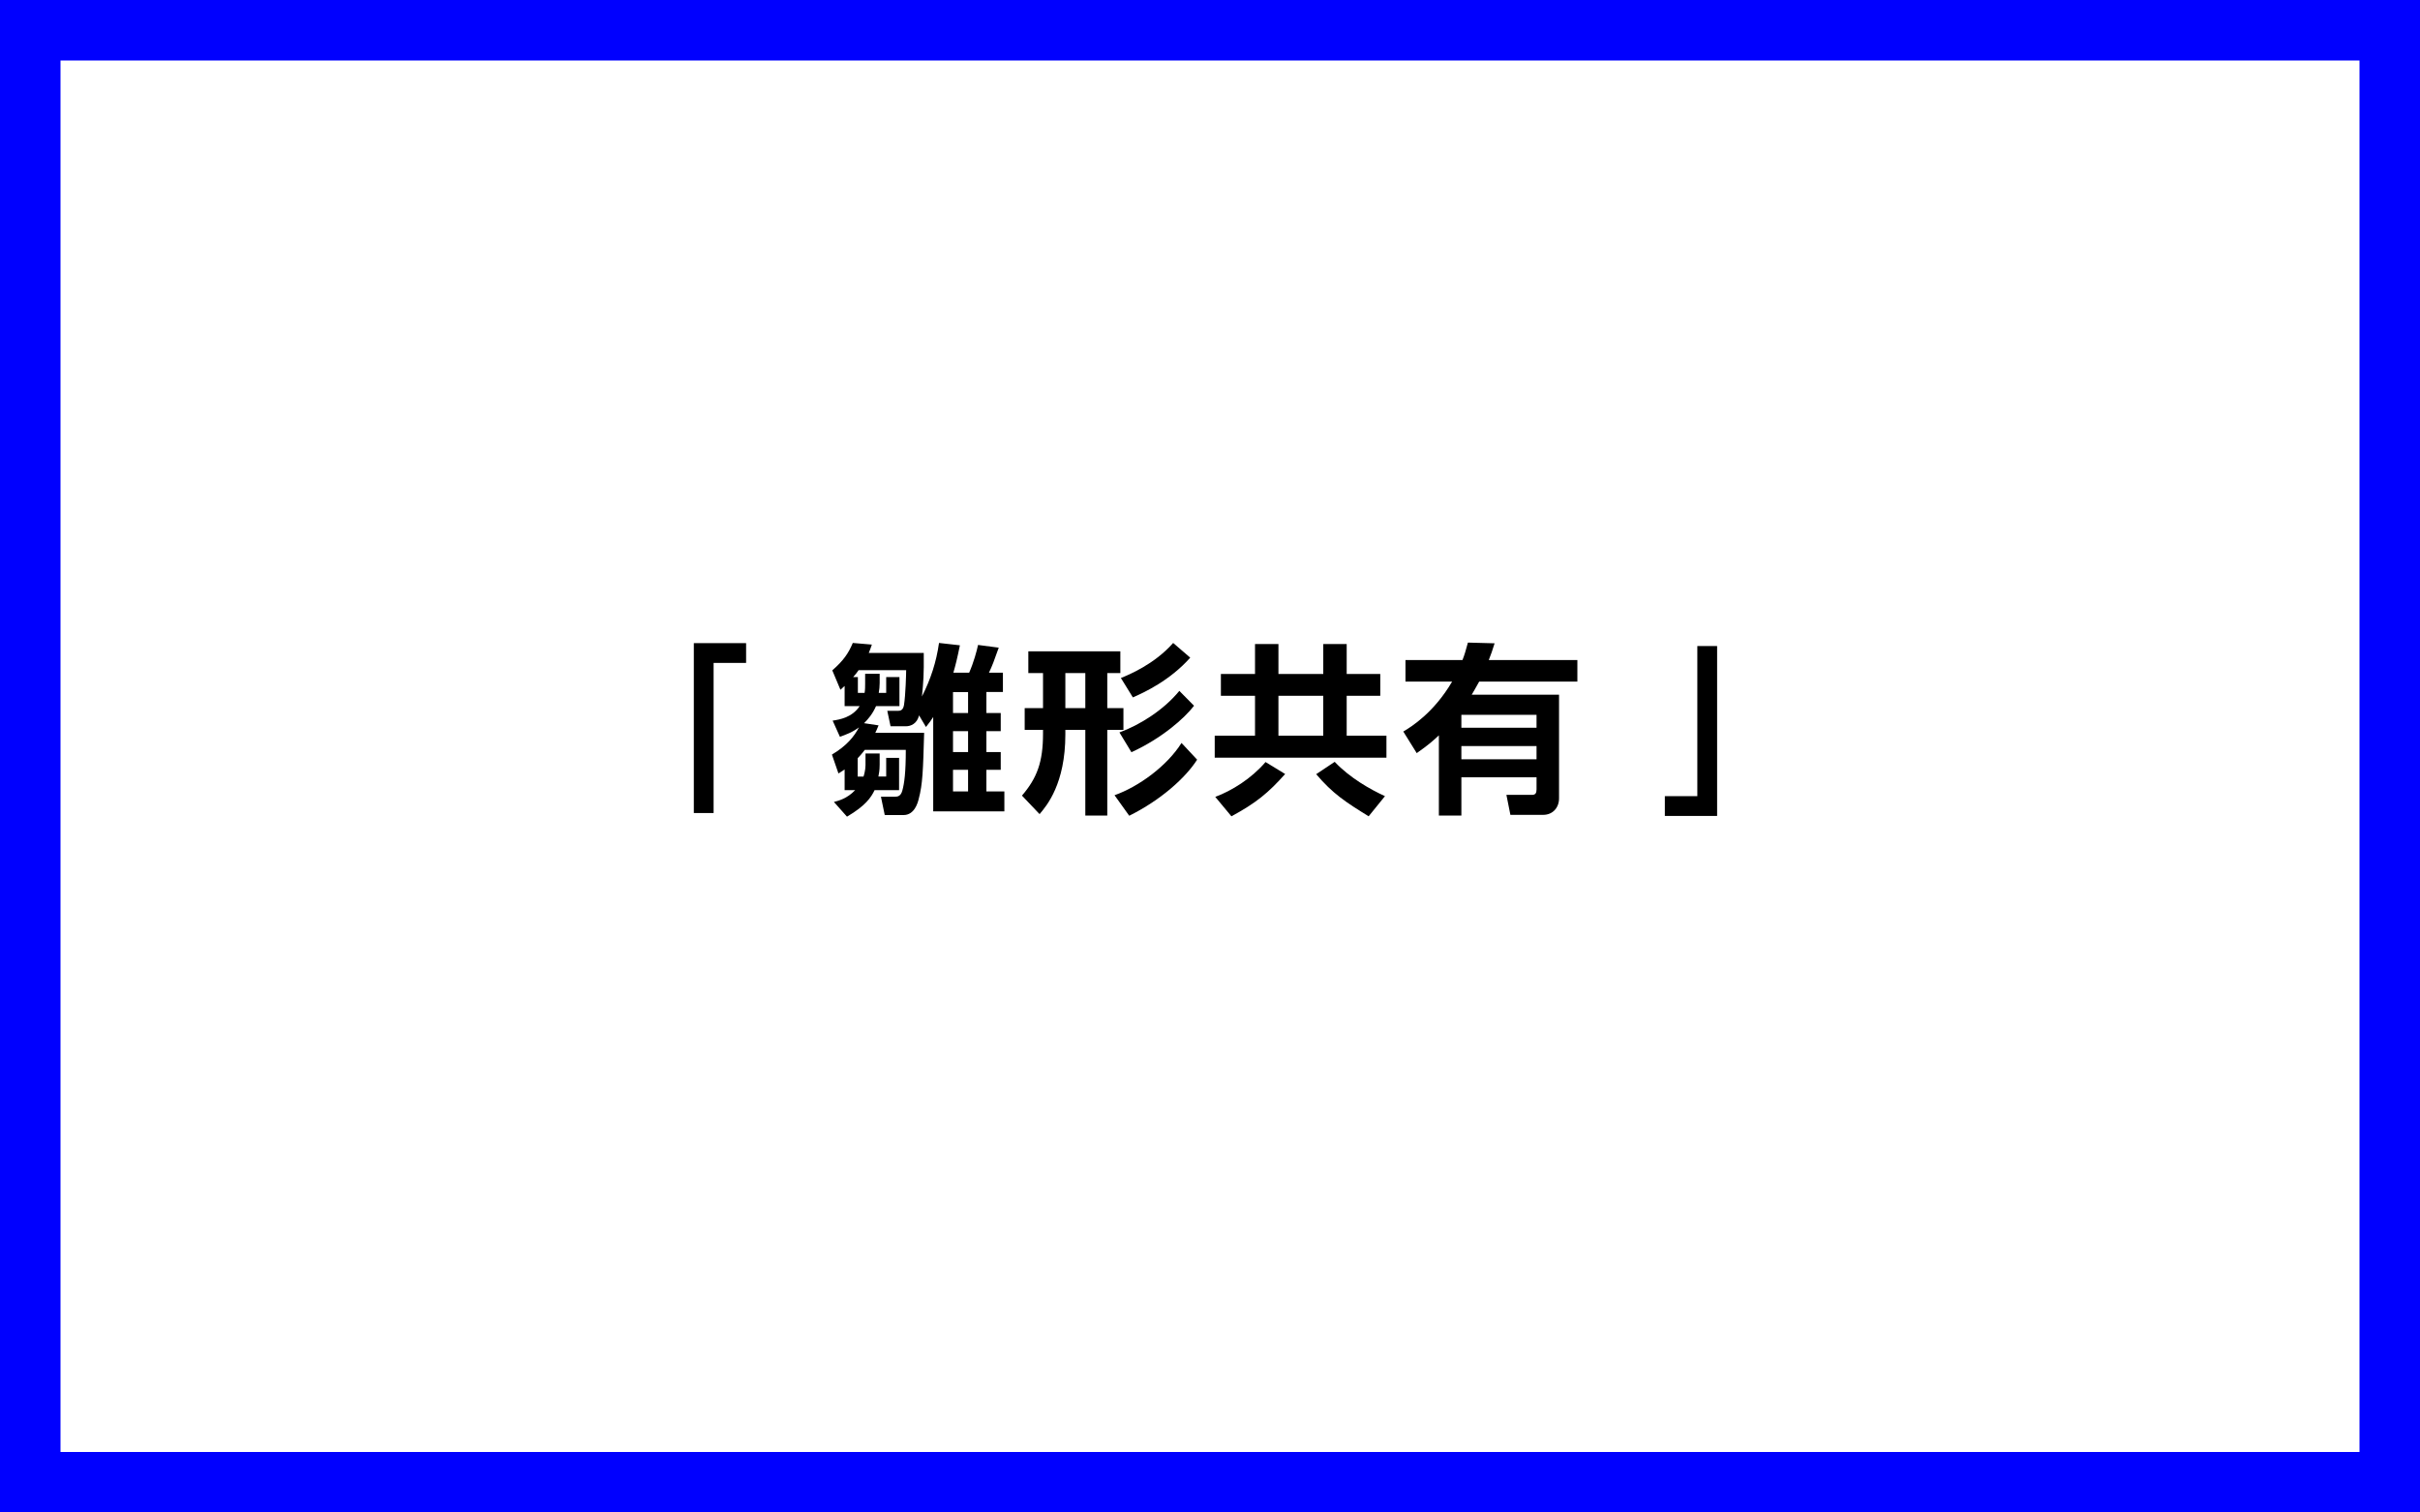 <?xml version="1.0" encoding="UTF-8"?> <svg xmlns="http://www.w3.org/2000/svg" xmlns:xlink="http://www.w3.org/1999/xlink" version="1.1" id="レイヤー_1" x="0px" y="0px" width="320px" height="200px" viewBox="0 0 320 200" xml:space="preserve"> <g> <path d="M91.746,85.043h6.912v2.616h-4.297v19.85h-2.615V85.043z"></path> <path d="M114.4,89.1h1.92v1.225c0,0.407-0.049,0.912-0.12,1.295h0.983v-2.088h1.753v3.84h-3.097 c-0.455,1.033-1.031,1.705-1.584,2.257l1.92,0.288c-0.191,0.48-0.264,0.624-0.432,0.984h6.457c-0.145,5.016-0.192,6.769-0.721,8.76 c-0.119,0.48-0.552,2.113-1.992,2.113h-2.496l-0.504-2.425h1.824c0.313,0,0.792,0,1.008-0.815c0.264-0.961,0.456-2.377,0.456-5.377 h-5.425c-0.408,0.553-0.72,0.864-0.936,1.104v2.425h0.768c0.049-0.12,0.265-0.84,0.265-1.513v-1.535h1.872v1.439 c0,0.769-0.096,1.272-0.168,1.608h1.031v-2.472h1.705v4.271h-3.24c-0.457,0.961-1.2,2.064-3.648,3.505l-1.729-1.944 c0.624-0.168,1.729-0.432,2.809-1.561h-1.393v-2.736c-0.191,0.145-0.336,0.217-0.816,0.528l-0.863-2.496 c1.943-1.151,2.952-2.399,3.576-3.601c-0.889,0.672-1.729,0.961-2.52,1.248l-0.961-2.136c0.936-0.144,2.568-0.408,3.576-1.921 h-1.992v-2.664c-0.119,0.121-0.216,0.192-0.552,0.504l-1.08-2.567c1.488-1.296,2.136-2.257,2.712-3.624l2.521,0.216 c-0.168,0.504-0.24,0.696-0.408,1.104h7.272c0.024,3-0.048,3.744-0.24,5.76c1.152-2.28,1.896-4.536,2.257-7.08l2.761,0.312 c-0.361,1.776-0.576,2.616-0.865,3.624h2.089c0.601-1.367,1.008-2.88,1.176-3.672l2.736,0.359c-0.647,1.824-0.84,2.353-1.296,3.313 h1.848V91.5h-2.184v2.783h1.896v2.4h-1.896v2.761h1.896v2.353h-1.896v2.855h2.376v2.641H123.4v-12.48 c-0.312,0.479-0.479,0.72-0.959,1.319l-0.912-1.536c-0.265,1.104-1.105,1.44-1.729,1.44h-2.041l-0.432-2.04h1.416 c0.313,0,0.672-0.072,0.793-0.768c0.215-1.345,0.287-4.201,0.287-4.609h-6.288c-0.265,0.385-0.408,0.553-0.72,0.912h0.623v2.088 h0.889c0.072-0.455,0.072-0.791,0.072-1.248V89.1z M128.01,91.523h-1.992v2.76h1.992V91.523z M128.01,96.684h-1.992v2.761h1.992 V96.684z M128.01,101.797h-1.992v2.855h1.992V101.797z"></path> <path d="M143.513,107.846v-11.33h-2.64v0.601c0,6.505-2.449,9.409-3.409,10.536l-2.328-2.447c1.992-2.328,2.784-4.44,2.784-8.186 v-0.504h-2.424v-2.88h2.424v-4.632h-1.943v-2.881h12.168v2.881h-1.728v4.632h2.136v2.88h-2.136v11.33H143.513z M140.873,89.004 v4.632h2.64v-4.632H140.873z M158.298,100.453c-1.513,2.375-4.776,5.328-8.977,7.416l-1.944-2.713 c3.217-1.151,6.912-3.84,8.857-6.912L158.298,100.453z M157.89,93.324c-1.272,1.656-4.248,4.296-8.28,6.145l-1.584-2.617 c2.736-1.008,5.855-2.976,7.92-5.496L157.89,93.324z M157.386,86.963c-2.688,3.024-6.048,4.585-7.585,5.257l-1.584-2.568 c1.08-0.433,4.44-1.824,6.912-4.632L157.386,86.963z"></path> <path d="M182.514,92.004h-4.44v5.28h5.257v2.904h-22.707v-2.904h5.329v-5.28h-4.513v-2.881h4.513v-3.96h3.097v3.96h5.928v-3.96 h3.097v3.96h4.44V92.004z M169.937,102.349c-2.208,2.472-3.816,3.816-7.104,5.593l-2.137-2.568c2.185-0.816,4.752-2.4,6.648-4.608 L169.937,102.349z M174.977,92.004h-5.928v5.28h5.928V92.004z M180.978,107.941c-3.072-1.896-4.753-3-6.937-5.568l2.447-1.633 c1.992,2.112,4.705,3.648,6.649,4.537L180.978,107.941z"></path> <path d="M197.633,85.066c-0.313,0.984-0.456,1.441-0.768,2.209h11.713v2.855h-12.985c-0.552,0.984-0.696,1.249-0.984,1.729h11.545 v13.705c0,1.272-0.864,2.185-2.088,2.185h-4.345l-0.527-2.64h3.384c0.456,0,0.601-0.24,0.601-0.721v-1.607h-9.938v5.064h-2.977 V97.236c-0.744,0.695-1.32,1.225-2.928,2.352l-1.776-2.855c1.056-0.625,4.032-2.473,6.456-6.602h-6.168v-2.855h7.537 c0.287-0.721,0.408-1.176,0.72-2.305L197.633,85.066z M203.178,94.523h-9.938v1.705h9.938V94.523z M203.178,98.652h-9.938v1.752 h9.938V98.652z"></path> <path d="M227.057,107.893h-6.913v-2.615h4.296v-19.85h2.617V107.893z"></path> </g> <g> <path fill="#0000FF" d="M312,8v184H8V8H312 M320,0H0v200h320V0L320,0z"></path> </g> </svg> 